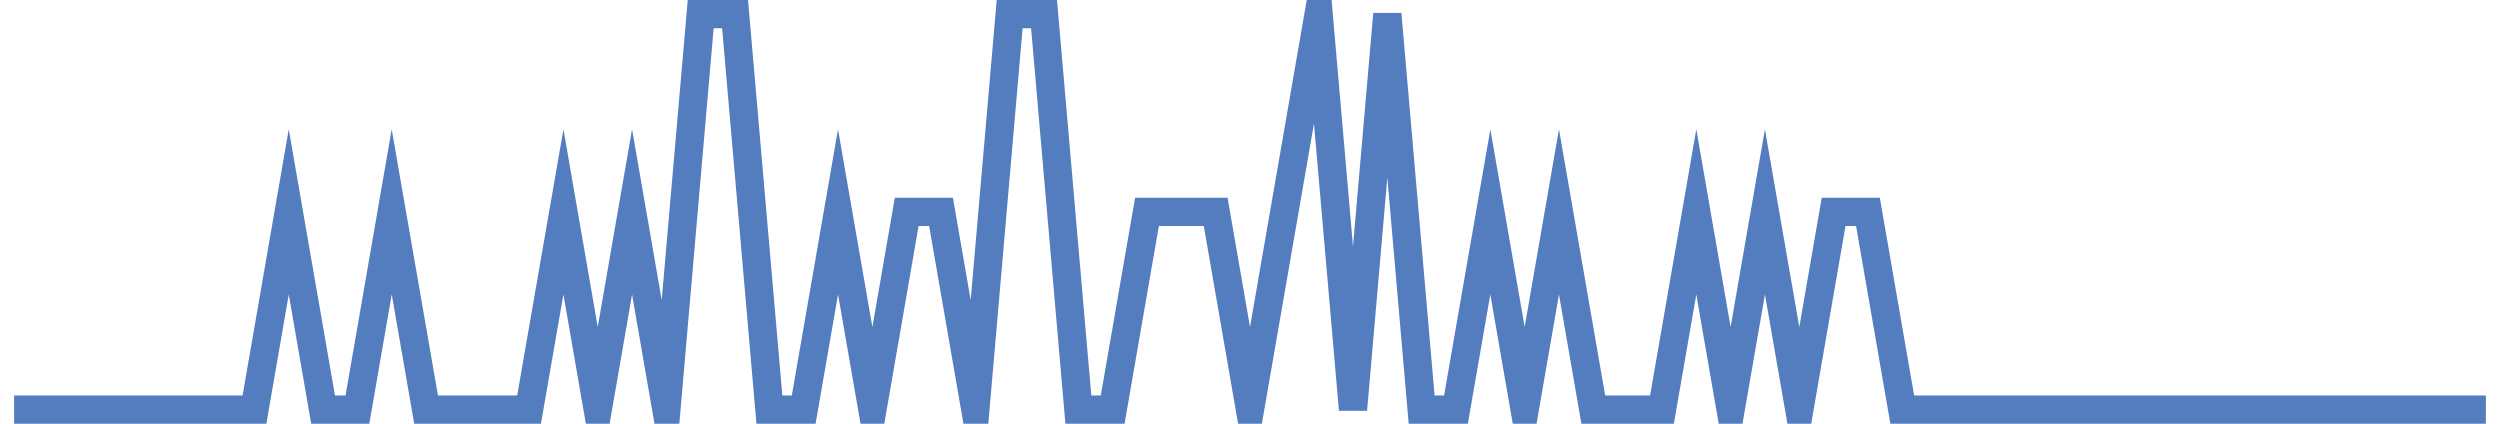<?xml version="1.0" encoding="UTF-8"?>
<svg xmlns="http://www.w3.org/2000/svg" xmlns:xlink="http://www.w3.org/1999/xlink" width="177pt" height="30pt" viewBox="0 0 177 30" version="1.1">
<g id="surface8390796">
<path style="fill:none;stroke-width:2;stroke-linecap:butt;stroke-linejoin:miter;stroke:rgb(32.941%,49.02%,74.902%);stroke-opacity:1;stroke-miterlimit:10;" d="M 1 29 L 18.016 29 L 20.445 15 L 22.875 29 L 25.305 29 L 27.734 15 L 30.168 29 L 37.457 29 L 39.891 15 L 42.32 29 L 44.75 15 L 47.18 29 L 49.609 1 L 52.043 1 L 54.473 29 L 56.902 29 L 59.332 15 L 61.766 29 L 64.195 15 L 66.625 15 L 69.055 29 L 71.484 1 L 73.918 1 L 76.348 29 L 78.777 29 L 81.207 15 L 86.07 15 L 88.5 29 L 93.359 1 L 95.793 29 L 98.223 1 L 100.652 29 L 103.082 29 L 105.516 15 L 107.945 29 L 110.375 15 L 112.805 29 L 117.668 29 L 120.098 15 L 122.527 29 L 124.957 15 L 127.391 29 L 129.82 15 L 132.25 15 L 134.68 29 L 176 29 "/>
</g>
</svg>
